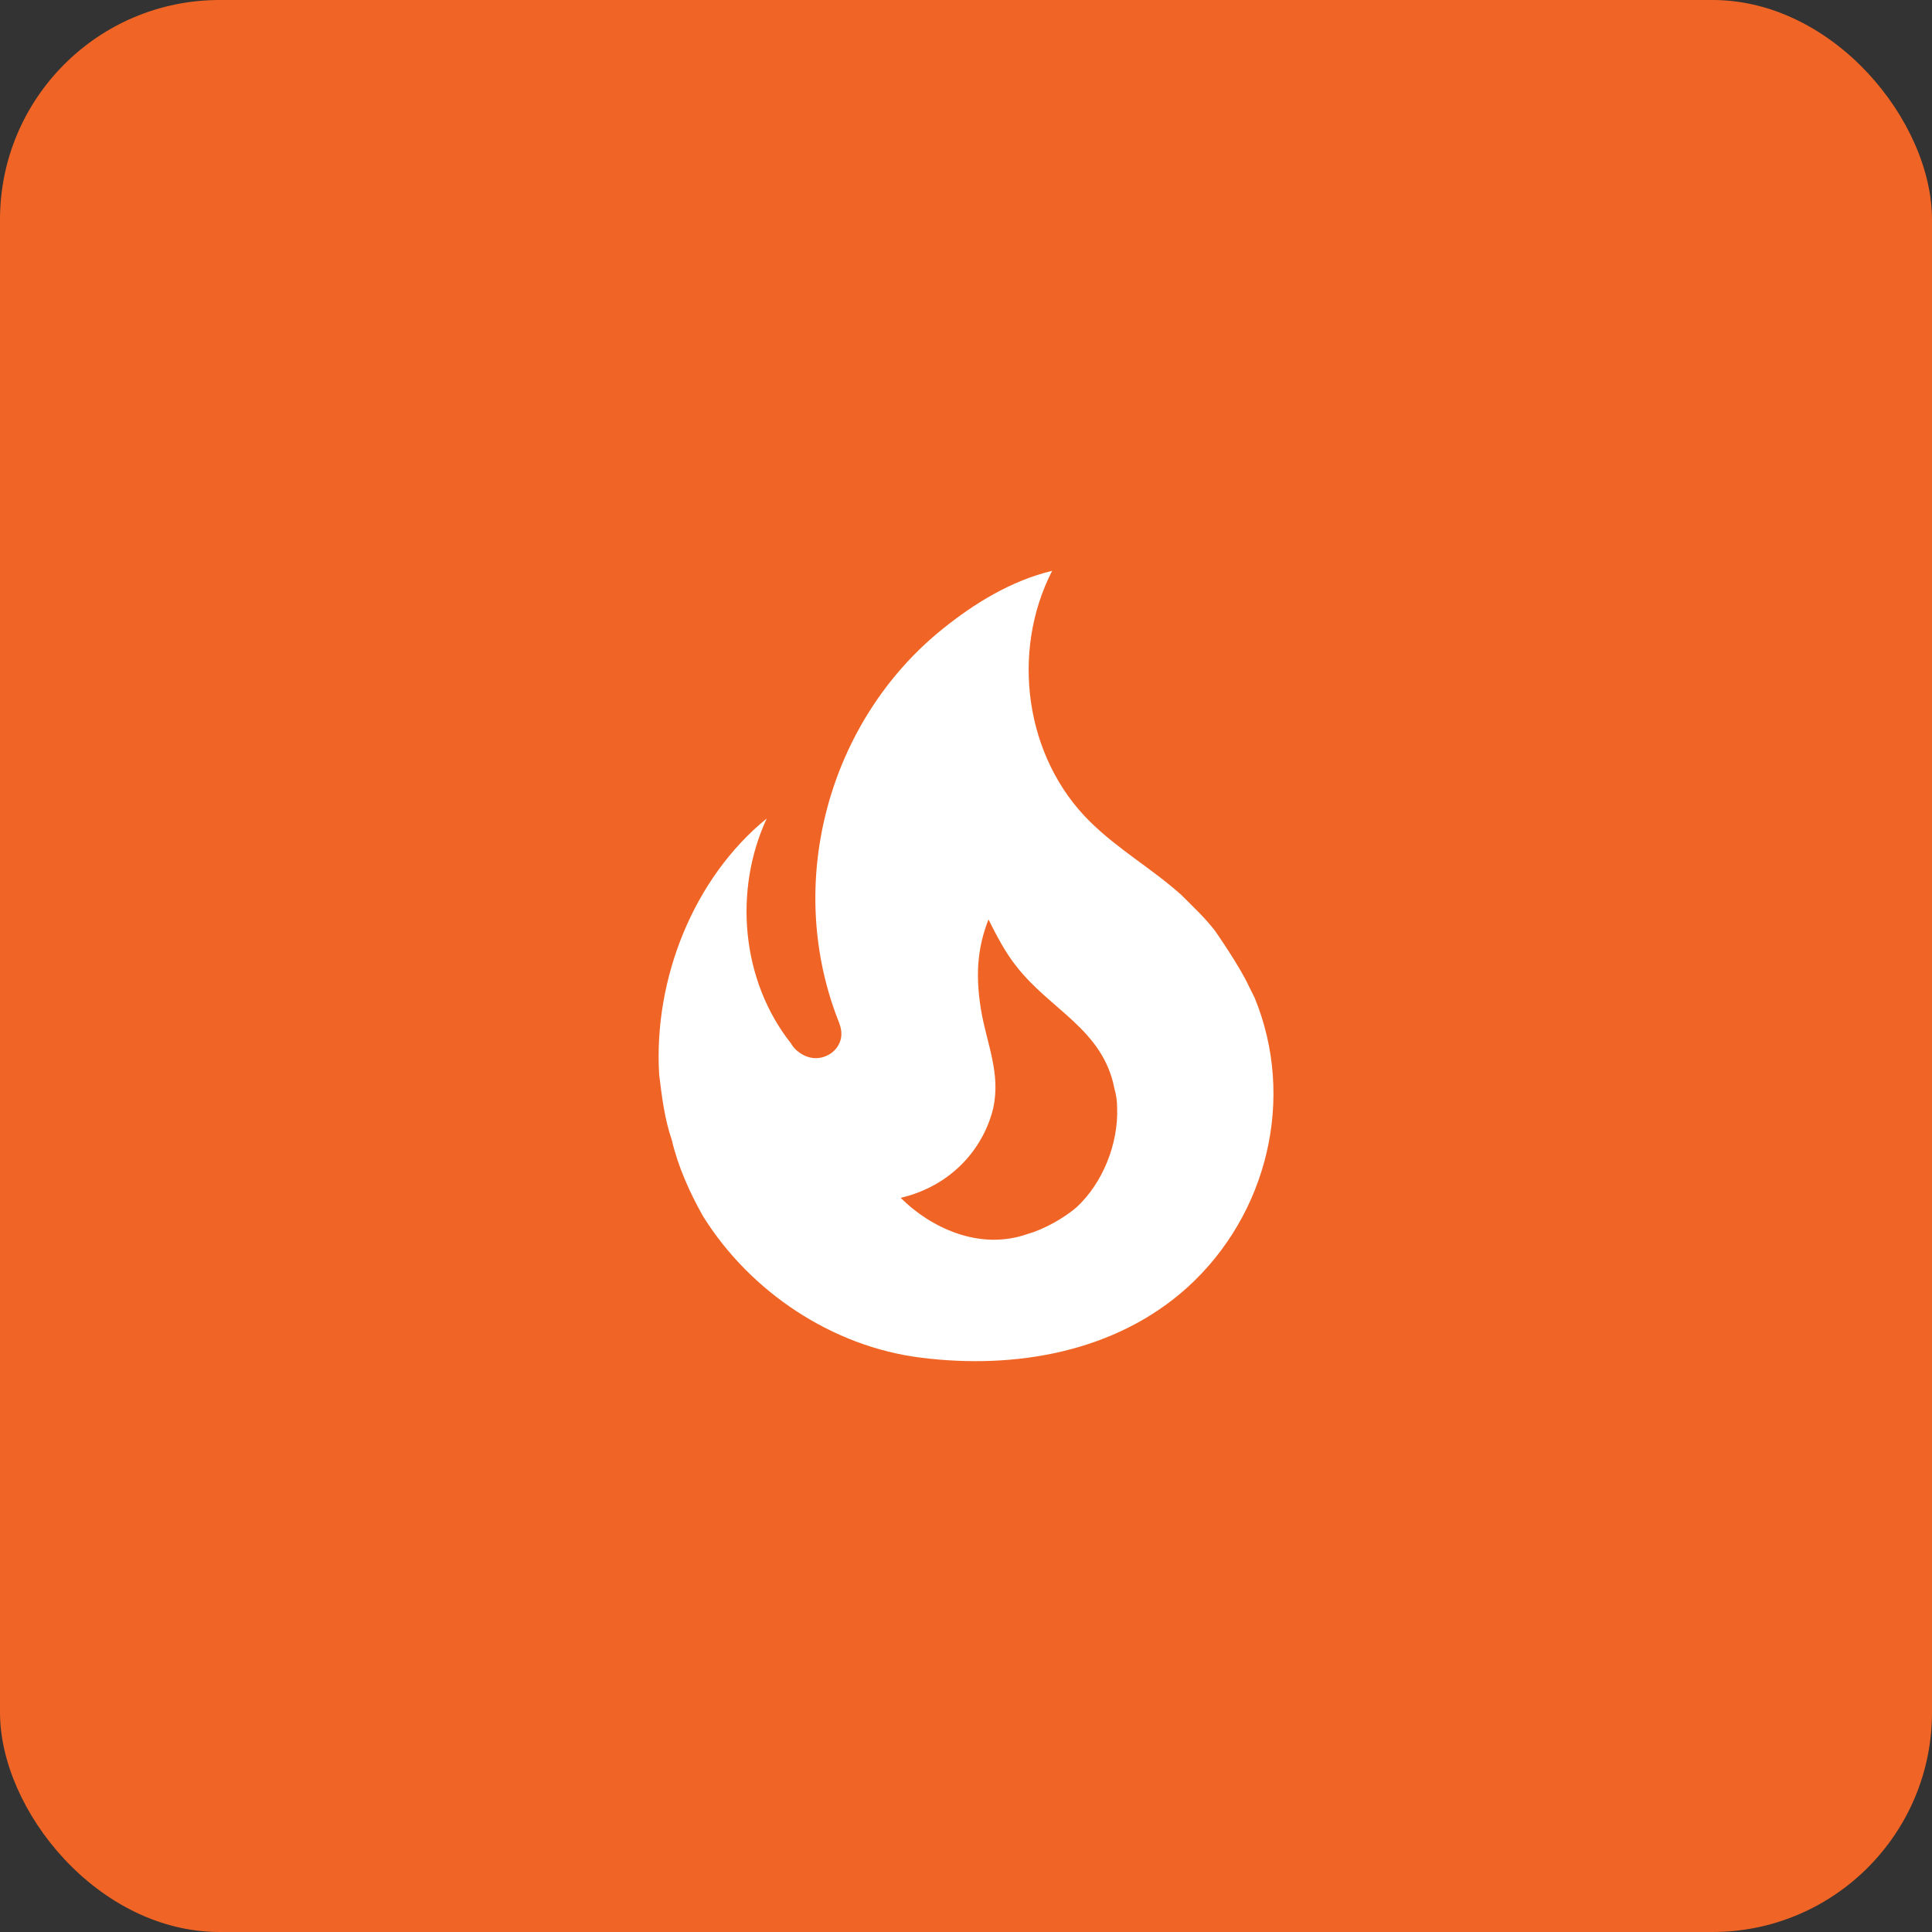 <?xml version="1.0" encoding="UTF-8"?> <svg xmlns="http://www.w3.org/2000/svg" width="44" height="44" viewBox="0 0 44 44" fill="none"><rect x="0" y="0" width="44" height="44" fill="#333333" stroke="none"/><rect width="44" height="44" rx="5" fill="#F06525"></rect><path d="M27.672 21.2C27.442 20.9 27.162 20.64 26.902 20.38C26.232 19.78 25.472 19.35 24.832 18.72C23.342 17.26 23.012 14.85 23.962 13C23.012 13.23 22.182 13.75 21.472 14.32C18.882 16.4 17.862 20.07 19.082 23.22C19.122 23.32 19.162 23.42 19.162 23.55C19.162 23.77 19.012 23.97 18.812 24.05C18.582 24.15 18.342 24.09 18.152 23.93C18.096 23.883 18.048 23.825 18.012 23.76C16.882 22.33 16.702 20.28 17.462 18.64C15.792 20 14.882 22.3 15.012 24.47C15.072 24.97 15.132 25.47 15.302 25.97C15.442 26.57 15.712 27.17 16.012 27.7C17.092 29.43 18.962 30.67 20.972 30.92C23.112 31.19 25.402 30.8 27.042 29.32C28.872 27.66 29.512 25 28.572 22.72L28.442 22.46C28.232 22 27.672 21.2 27.672 21.2ZM24.512 27.5C24.232 27.74 23.772 28 23.412 28.1C22.292 28.5 21.172 27.94 20.512 27.28C21.702 27 22.412 26.12 22.622 25.23C22.792 24.43 22.472 23.77 22.342 23C22.222 22.26 22.242 21.63 22.512 20.94C22.702 21.32 22.902 21.7 23.142 22C23.912 23 25.122 23.44 25.382 24.8C25.422 24.94 25.442 25.08 25.442 25.23C25.472 26.05 25.112 26.95 24.512 27.5Z" fill="white"></path></svg> 